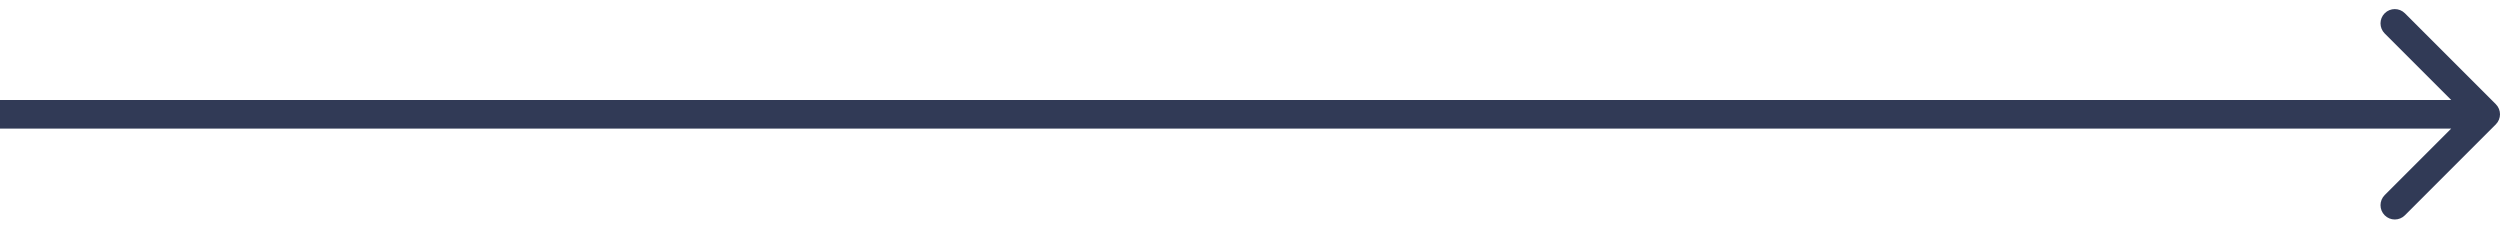 <svg width="175" height="16" viewBox="0 0 175 16" fill="none" xmlns="http://www.w3.org/2000/svg">
<path d="M174.707 8.707C175.098 8.317 175.098 7.684 174.707 7.293L168.343 0.929C167.953 0.539 167.319 0.539 166.929 0.929C166.538 1.32 166.538 1.953 166.929 2.343L172.586 8L166.929 13.657C166.538 14.047 166.538 14.681 166.929 15.071C167.319 15.462 167.953 15.462 168.343 15.071L174.707 8.707ZM0 9H174V7H0V9Z" fill="#313A56"/>
</svg>
